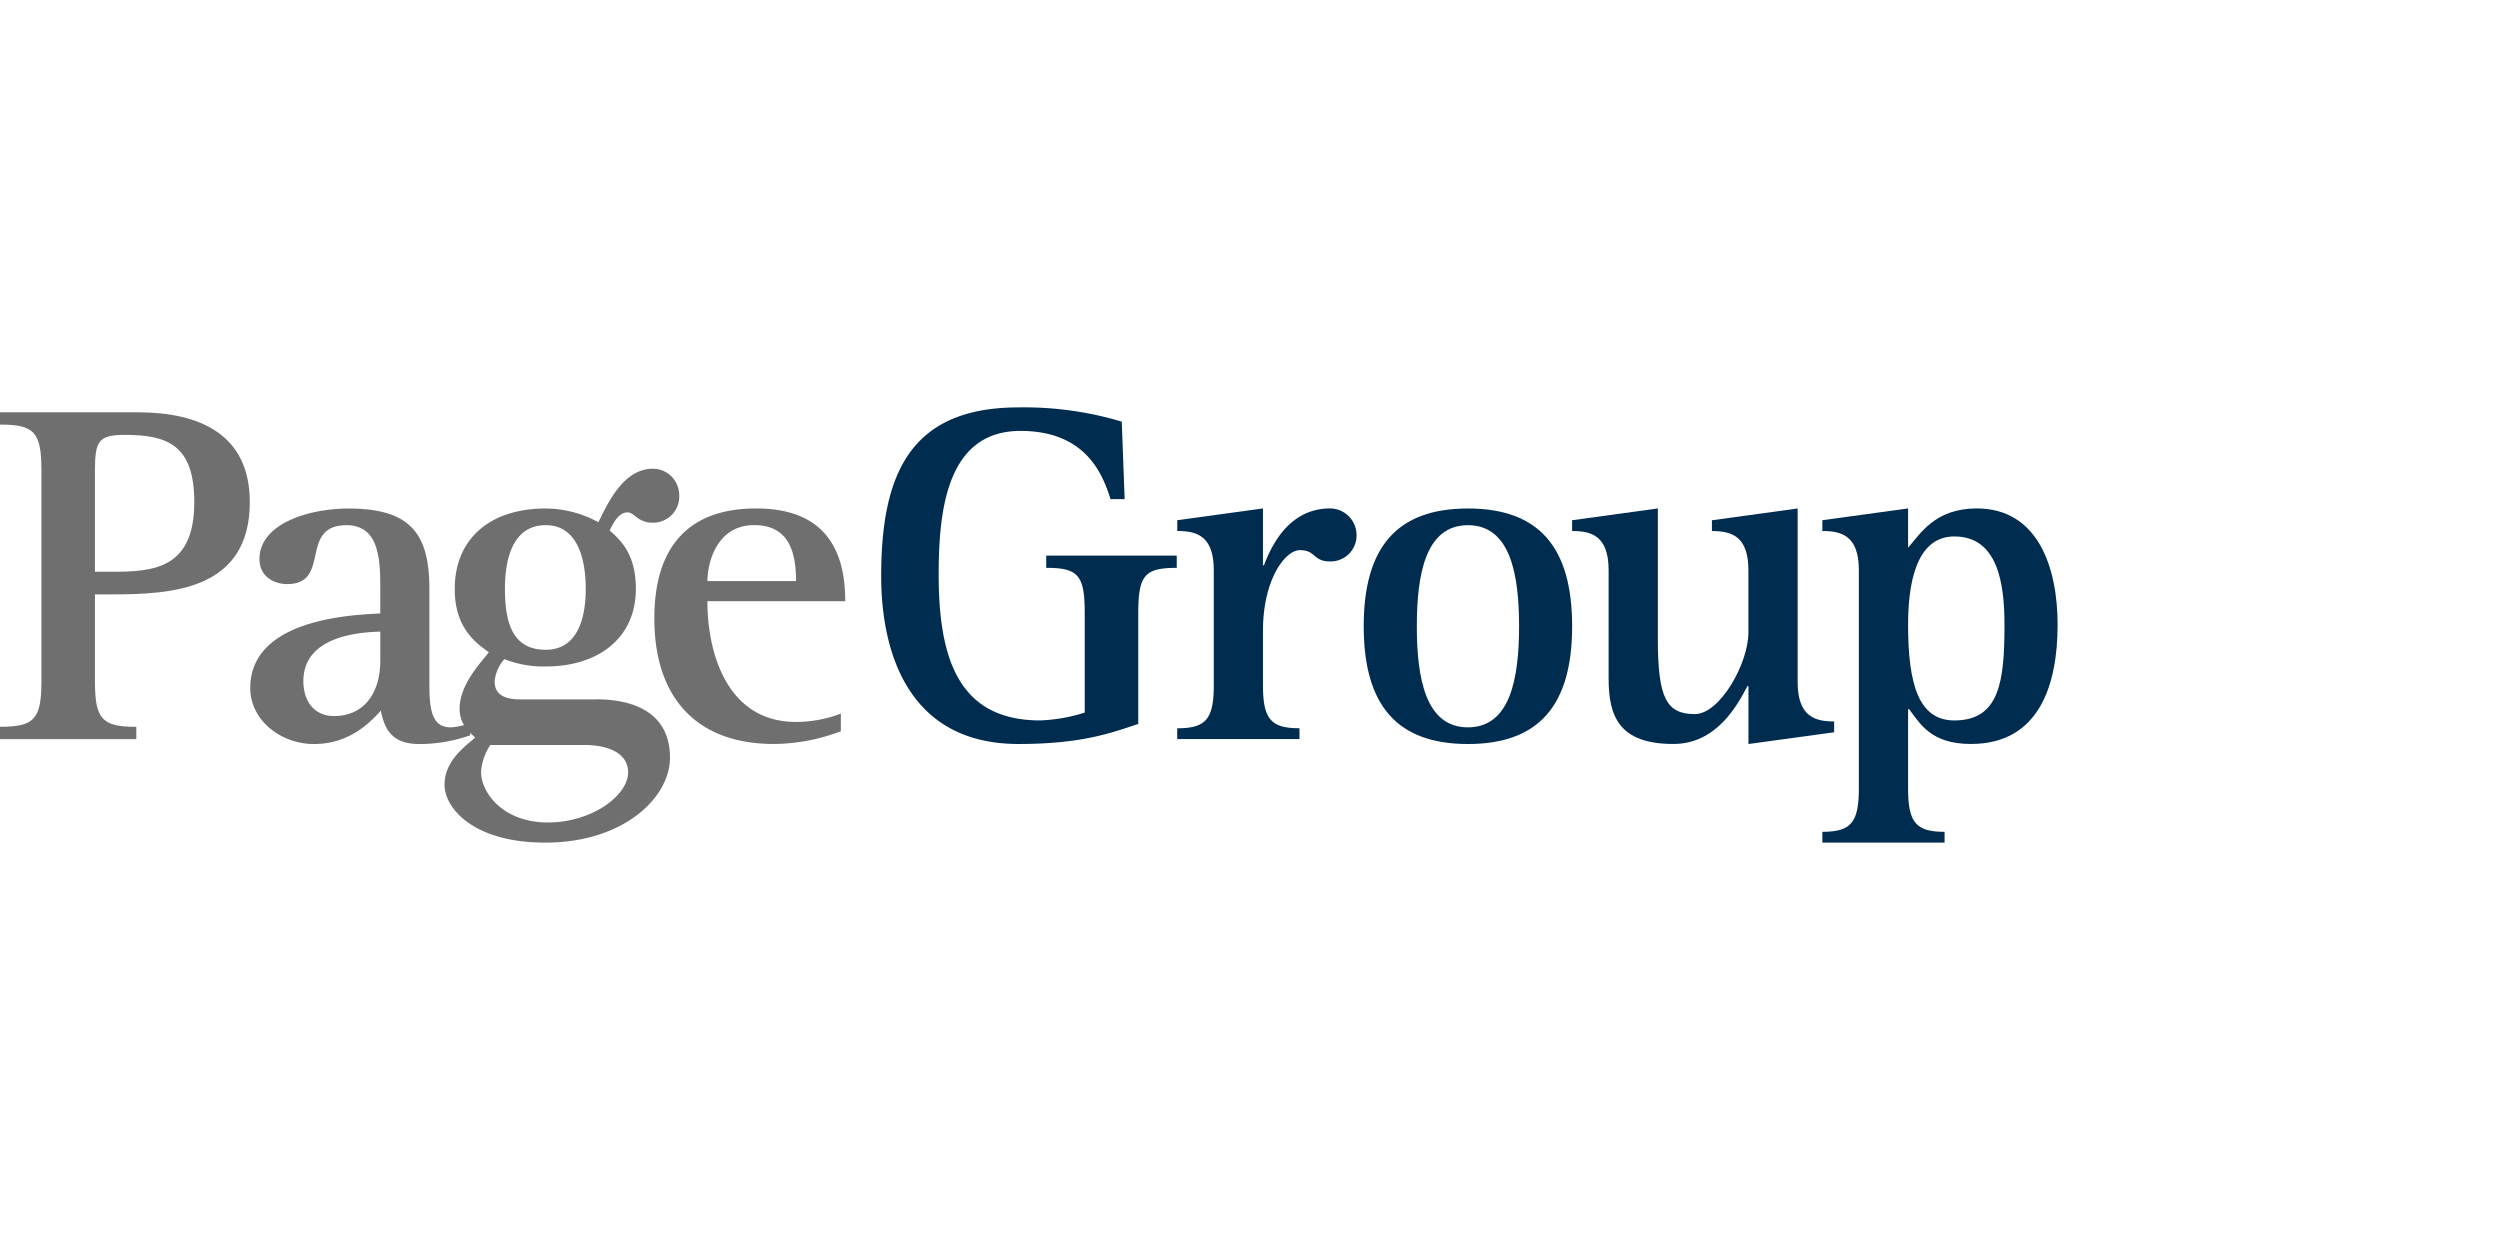 <?xml version="1.0" encoding="UTF-8"?>
<svg xmlns="http://www.w3.org/2000/svg" width="500" height="250" viewBox="0 0 500 250">
  <g id="PageGroup-Secondary" transform="translate(-1460 -335)">
    <rect id="Rectangle_12620" data-name="Rectangle 12620" width="500" height="250" transform="translate(1460 335)" fill="none"></rect>
    <g id="Layer_1-2" transform="translate(1460 416.48)">
      <g id="Group_21877" data-name="Group 21877">
        <path id="Path_35513" data-name="Path 35513" d="M0,64.079c6.822,0,8.283-1.469,8.283-9.121v-42.2C8.283,5.105,6.822,3.637,0,3.637V1.18H27.561c12.374,0,22.4,4.415,22.4,17.959,0,17.47-15.387,18.457-27.37,18.457h-3.6v17.37c0,7.652,1.461,9.121,8.274,9.121v2.457H0V64.087ZM19,33.073h3.4c8.283,0,16.457-.589,16.457-13.934C38.856,7.562,33.3,5.7,24.931,5.7c-5.162,0-5.942,1.178-5.942,7.063V33.082Z" transform="translate(0 -0.201)" fill="#706f6f"></path>
        <path id="Path_35514" data-name="Path 35514" d="M104.337,69.7a30.178,30.178,0,0,1-10.224,1.768c-5.843,0-7.013-3.436-7.693-6.672-1.95,2.158-6.141,6.672-13.345,6.672-6.722,0-12.764-4.813-12.764-11.187,0-13.743,19.968-14.631,26-14.922v-4.9c0-5.3,0-12.756-6.722-12.756-9.644,0-3.013,11.776-11.884,11.776-2.73,0-5.552-1.569-5.552-5,0-7.071,9.834-10.108,17.818-10.108,12.274,0,16.167,4.9,16.167,16.1V59.988c0,5.984,1.17,8.15,4.382,8.15a13.224,13.224,0,0,0,3.8-.888V69.7ZM86.319,48.992c-3.7.1-15.387.689-15.387,9.909,0,3.834,2.042,6.971,6.133,6.971,5.552,0,9.254-4.025,9.254-11.187Z" transform="translate(-10.258 -4.143)" fill="#706f6f"></path>
        <path id="Path_35515" data-name="Path 35515" d="M137.513,60.9c7.112,0,14.706,2.448,14.706,11.677,0,7.951-9.245,16.98-24.931,16.98-14.507,0-20.159-6.963-20.159-11.577s3.8-7.453,6.133-9.419c-1.17-1.178-3.12-2.647-3.12-5.793,0-5,4.573-9.519,5.843-11.287-2.722-1.959-6.814-4.913-6.814-12.656,0-10.009,7.013-16.092,18.208-16.092A22.231,22.231,0,0,1,137.9,25.478c1.851-3.726,4.963-10.7,10.905-10.7a5.285,5.285,0,0,1,5.262,5.4,5.212,5.212,0,0,1-5.262,5.394,4.851,4.851,0,0,1-3.22-1.079c-.681-.49-1.17-.979-1.851-.979-1.851,0-2.822,2.158-3.6,3.627,2.73,2.257,5.262,5.295,5.262,11.677,0,9.81-7.5,15.511-18.017,15.511a21.286,21.286,0,0,1-8.283-1.469,7.859,7.859,0,0,0-1.95,4.415c0,2.747,2.05,3.635,5.162,3.635h15.2Zm-21.229,9.129a11.152,11.152,0,0,0-1.851,5.394c0,4.125,4.382,10.108,13.345,10.108s16.067-5.494,16.067-10.009c0-4.224-4.664-5.494-8.764-5.494Zm11.1-19.038c5.843,0,7.984-5.4,7.984-12.175s-2.042-12.747-7.984-12.747c-7.1,0-8.175,7.743-8.175,12.747,0,7.361,1.851,12.175,8.175,12.175" transform="translate(-18.222 -2.514)" fill="#706f6f"></path>
        <path id="Path_35516" data-name="Path 35516" d="M194.994,68.908a38.219,38.219,0,0,1-13.445,2.548c-15,0-23.86-8.83-23.86-25.121,0-14.822,7.3-21.984,20.358-21.984,15.3,0,17.818,10.307,17.818,18.549H168.3c0,10.307,3.892,24.15,17.727,24.15a25.443,25.443,0,0,0,8.963-1.668v3.527Zm-8.963-30.034c0-6.183-1.66-11.187-8.374-11.187-7.4,0-9.345,7.361-9.345,11.187H186.04Z" transform="translate(-26.821 -4.142)" fill="#706f6f"></path>
        <path id="Path_35517" data-name="Path 35517" d="M263.781,63.3c-5.552,1.867-11.486,4.017-23.96,4.017-22.109,0-27.462-18.449-27.462-33.553C212.36,13.544,218,0,239.822,0A67.838,67.838,0,0,1,260.47,2.847l.581,15.5h-2.822c-1.56-4.9-4.872-13.644-18.017-13.644-14.706,0-16.358,15.8-16.358,28.756,0,17.171,4.191,29.146,20.349,29.146a33.45,33.45,0,0,0,8.863-1.569V41.213c0-7.652-1.261-9.121-7.7-9.121V29.636h26.1v2.457c-6.432,0-7.693,1.469-7.693,9.121V63.3Z" transform="translate(-36.12)" fill="#002c50"></path>
        <path id="Path_35518" data-name="Path 35518" d="M283.708,68.319c5.652,0,7.3-1.768,7.3-8.54V36.716c0-6.971-3.511-7.851-7.3-7.851V26.707l17.138-2.357V35.728h.2c1.66-4.415,5.262-11.378,13.245-11.378a5.318,5.318,0,0,1,5.262,5.1,5.187,5.187,0,0,1-5.262,5.5c-3.5,0-2.822-2.257-6.042-2.257-3.021,0-7.4,5.984-7.4,16.092V59.771c0,6.772,1.66,8.54,7.3,8.54v2.158H283.7V68.31Z" transform="translate(-48.254 -4.142)" fill="#002c50"></path>
        <path id="Path_35519" data-name="Path 35519" d="M328.64,47.913c0-15.9,6.722-23.553,20.847-23.553s20.839,7.652,20.839,23.553S363.6,71.466,349.487,71.466s-20.847-7.66-20.847-23.553m20.847,20.217c8.473,0,10.225-9.81,10.225-20.217S357.961,27.7,349.487,27.7s-10.224,9.81-10.224,20.217,1.751,20.217,10.224,20.217" transform="translate(-55.898 -4.143)" fill="#002c50"></path>
        <path id="Path_35520" data-name="Path 35520" d="M414.115,59.878h-.191c-2.042,3.925-6.233,11.577-14.806,11.577-10.905,0-12.955-5.594-12.955-13.046V36.716c0-6.963-3.5-7.851-7.3-7.851V26.707l17.146-2.357V50.459c0,11.876,1.751,15.021,7.4,15.021,5.062,0,10.714-10.208,10.714-16.291V36.724c0-6.963-3.511-7.851-7.3-7.851V26.715l17.146-2.357V59.1c0,6.971,3.6,7.851,7.3,7.851v2.166l-17.138,2.349V59.887Z" transform="translate(-64.44 -4.142)" fill="#002c50"></path>
        <path id="Path_35521" data-name="Path 35521" d="M439.17,89.025c5.652,0,7.3-1.768,7.3-8.639V36.716c0-6.971-3.511-7.851-7.3-7.851V26.707l17.146-2.357V32.2c2.432-2.747,5.361-7.851,13.735-7.851,12.175,0,16.167,11.677,16.167,23.254s-3.411,23.852-17.337,23.852c-7.984,0-10.125-4.025-12.366-6.963h-.2V80.386c0,6.872,1.651,8.639,7.3,8.639v2.158H439.17V89.025Zm26.4-22.275c9.054,0,10.025-7.851,10.025-19.138,0-8.332-1.361-17.66-10.025-17.66-6.432,0-9.253,6.672-9.253,17.66,0,11.976,2.141,19.138,9.253,19.138" transform="translate(-74.698 -4.142)" fill="#002c50"></path>
      </g>
    </g>
  </g>
</svg>
